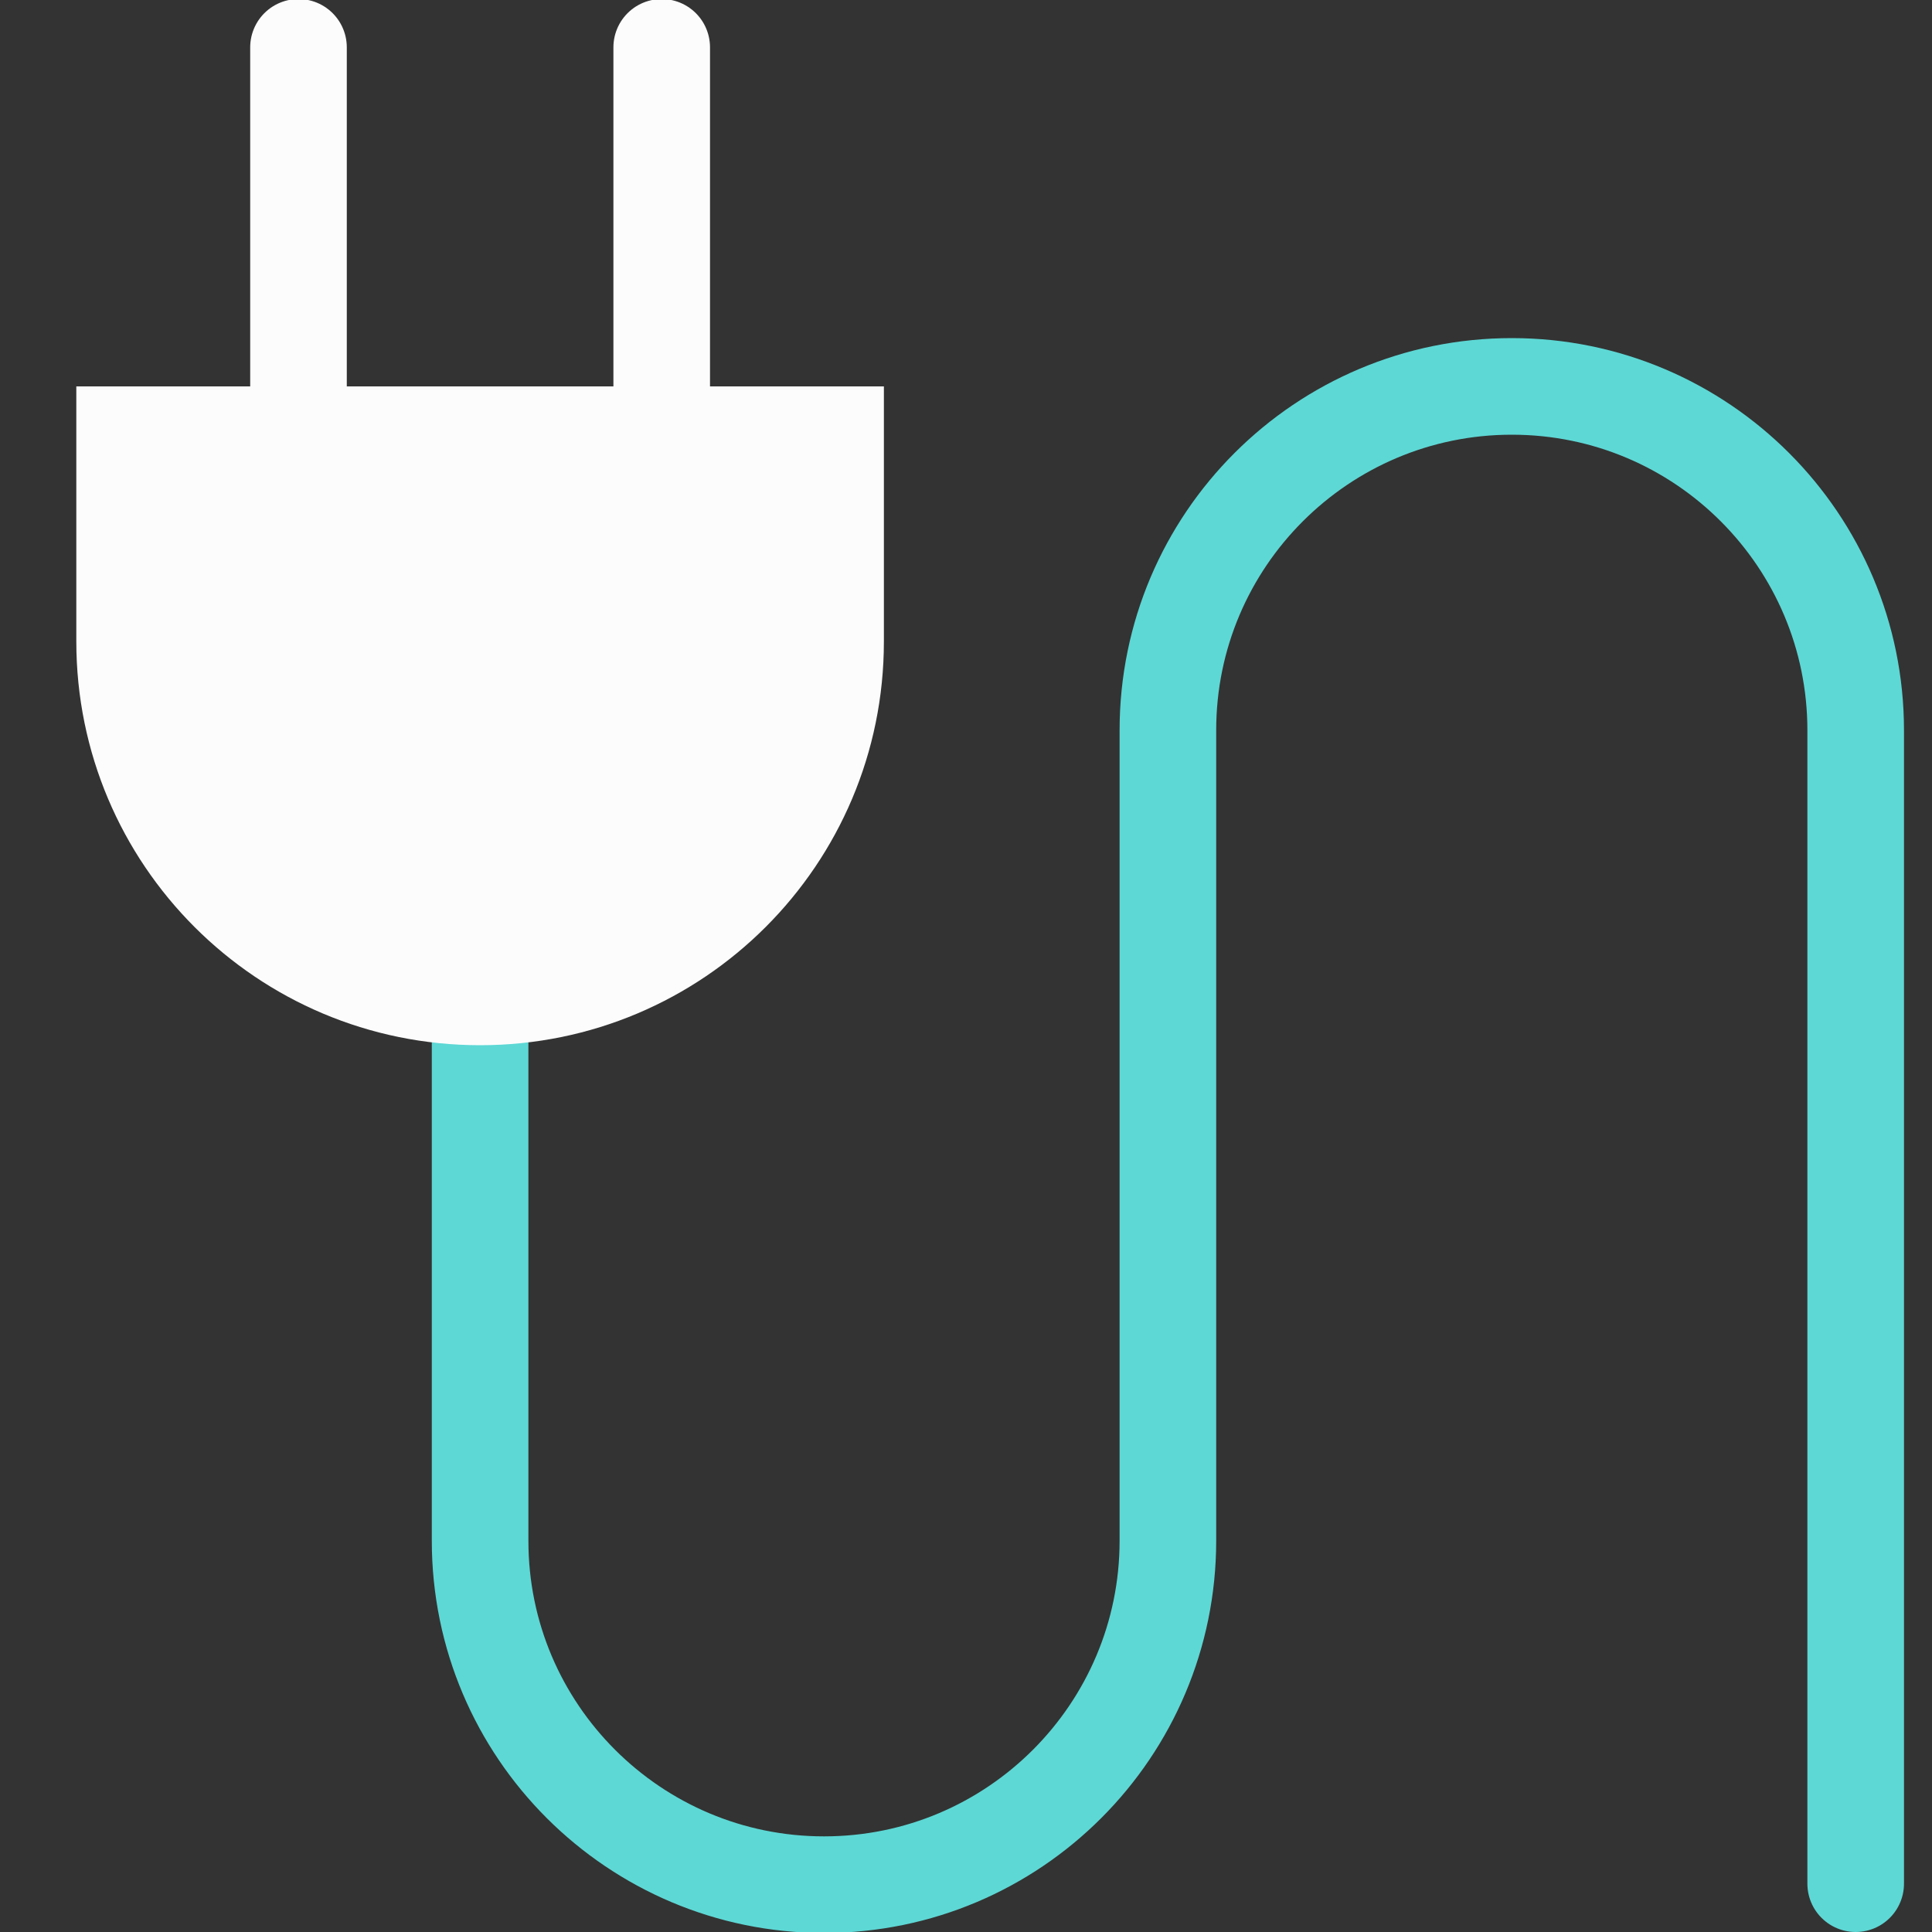 <?xml version="1.0" encoding="UTF-8"?>
<svg id="Connexion_-_copie" data-name="Connexion - copie" xmlns="http://www.w3.org/2000/svg" viewBox="0 0 20 20">
  <rect x="0" y="0" width="20" height="20" fill="#333333" stroke="none"/>
  <defs>
    <style>
      .cls-1 {
        fill: #fcfcfc;
        stroke-width: 0px;
      }

      .cls-2 {
        stroke: #fcfcfc;
      }

      .cls-2, .cls-3 {
        fill: none;
        stroke-linecap: round;
        stroke-miterlimit: 10;
        stroke-width: 1px;
      }

      .cls-3 {
        stroke: #5dd8d5;
      }
    </style>
  </defs>
  <path class="cls-3" d="M4.97,10v5.95c0,1.97,1.6,3.56,3.56,3.56h0c1.97,0,3.56-1.6,3.56-3.56V7.56c0-1.97,1.6-3.56,3.56-3.56h0c1.97,0,3.56,1.6,3.56,3.56v11.94"/>
  <path class="cls-1" d="M.78,4h8.37v2.64c0,2.31-1.87,4.18-4.18,4.18h0c-2.31,0-4.18-1.87-4.18-4.18v-2.64h0Z"/>
  <line class="cls-2" x1="3.09" y1="4.61" x2="3.09" y2=".49"/>
  <line class="cls-2" x1="6.85" y1="4.61" x2="6.85" y2=".49"/>
</svg>